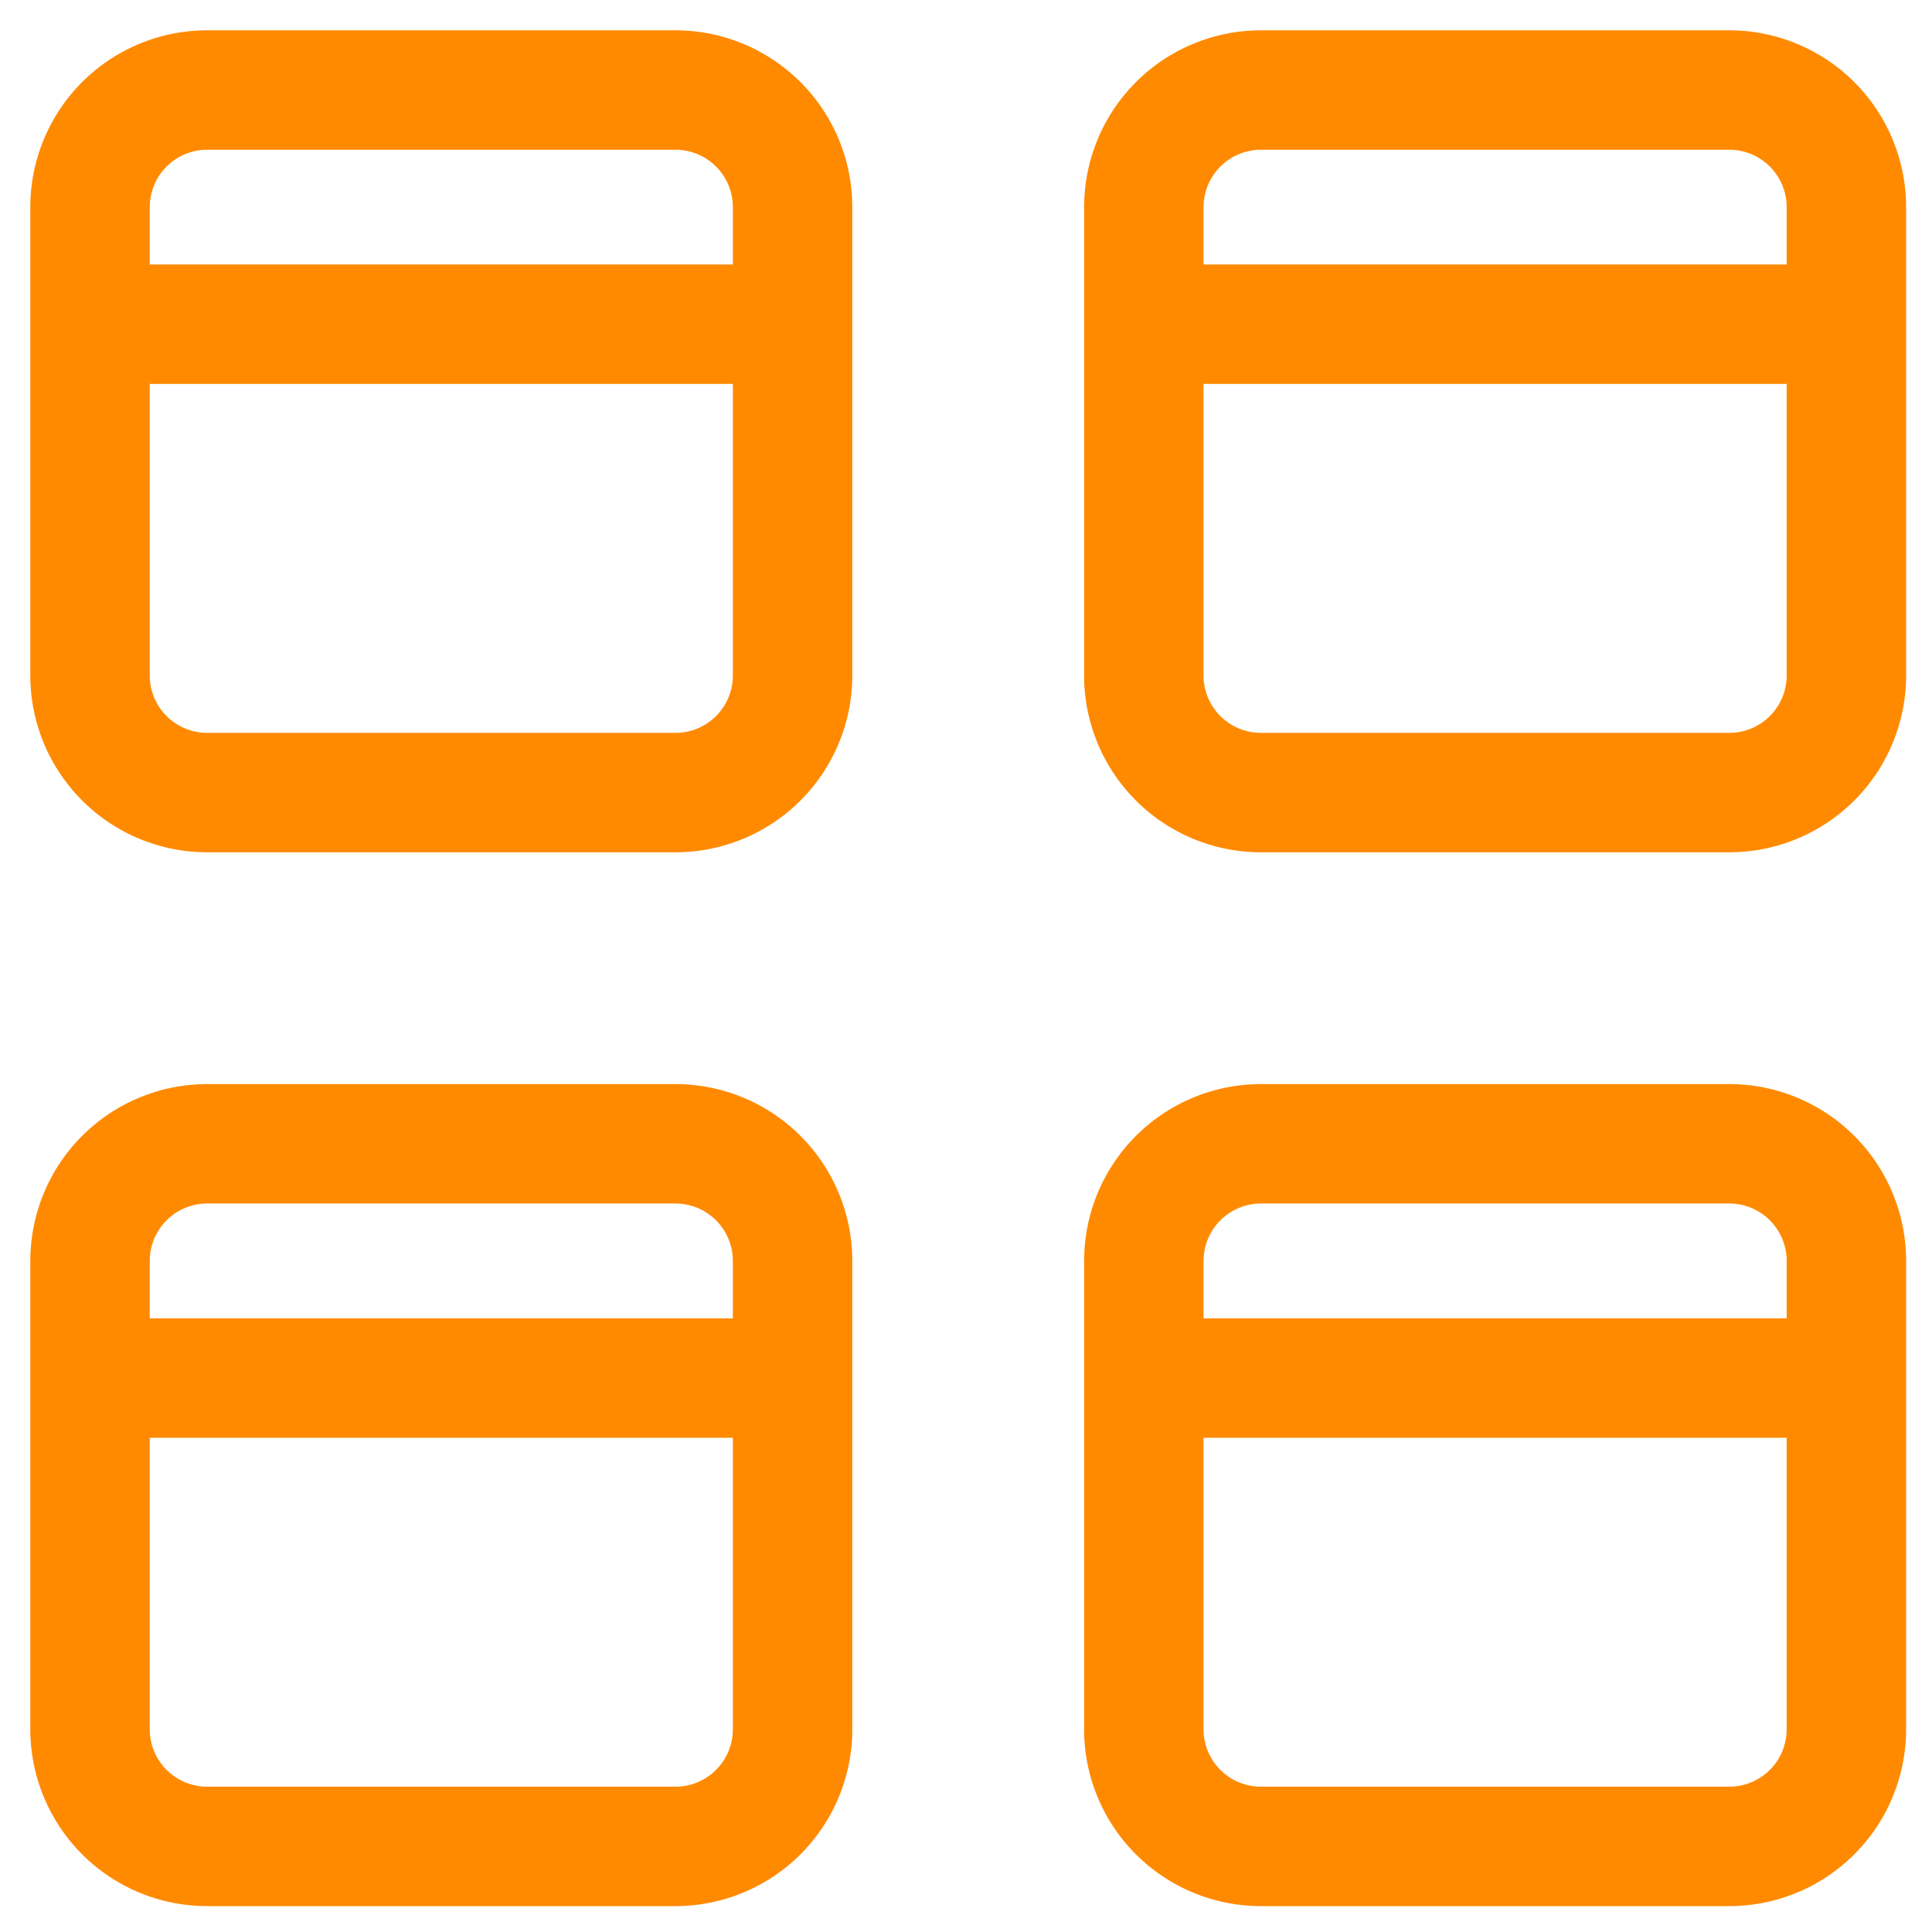 <?xml version="1.0" encoding="UTF-8"?> <svg xmlns="http://www.w3.org/2000/svg" width="55" height="55" fill="none"><path stroke="#FF8A00" stroke-linecap="round" stroke-linejoin="round" stroke-width="3.4" d="M2.563 5.896a3.335 3.335 0 0 1 3.333-3.333h13.333a3.335 3.335 0 0 1 3.334 3.333v13.333a3.334 3.334 0 0 1-3.334 3.334H5.896a3.335 3.335 0 0 1-3.333-3.334V5.896ZM2.563 9.23h20M32.563 5.896a3.335 3.335 0 0 1 3.333-3.333h13.333a3.335 3.335 0 0 1 3.334 3.333v13.333a3.334 3.334 0 0 1-3.334 3.334H35.896a3.334 3.334 0 0 1-3.334-3.334V5.896ZM32.563 9.23h20M2.563 35.896a3.335 3.335 0 0 1 3.333-3.334h13.333a3.334 3.334 0 0 1 3.334 3.334v13.333a3.334 3.334 0 0 1-3.334 3.334H5.896a3.335 3.335 0 0 1-3.333-3.334V35.896ZM2.563 39.23h20M32.563 35.896a3.334 3.334 0 0 1 3.333-3.334h13.333a3.334 3.334 0 0 1 3.334 3.334v13.333a3.334 3.334 0 0 1-3.334 3.334H35.896a3.334 3.334 0 0 1-3.334-3.334V35.896ZM32.563 39.23h20"></path></svg> 